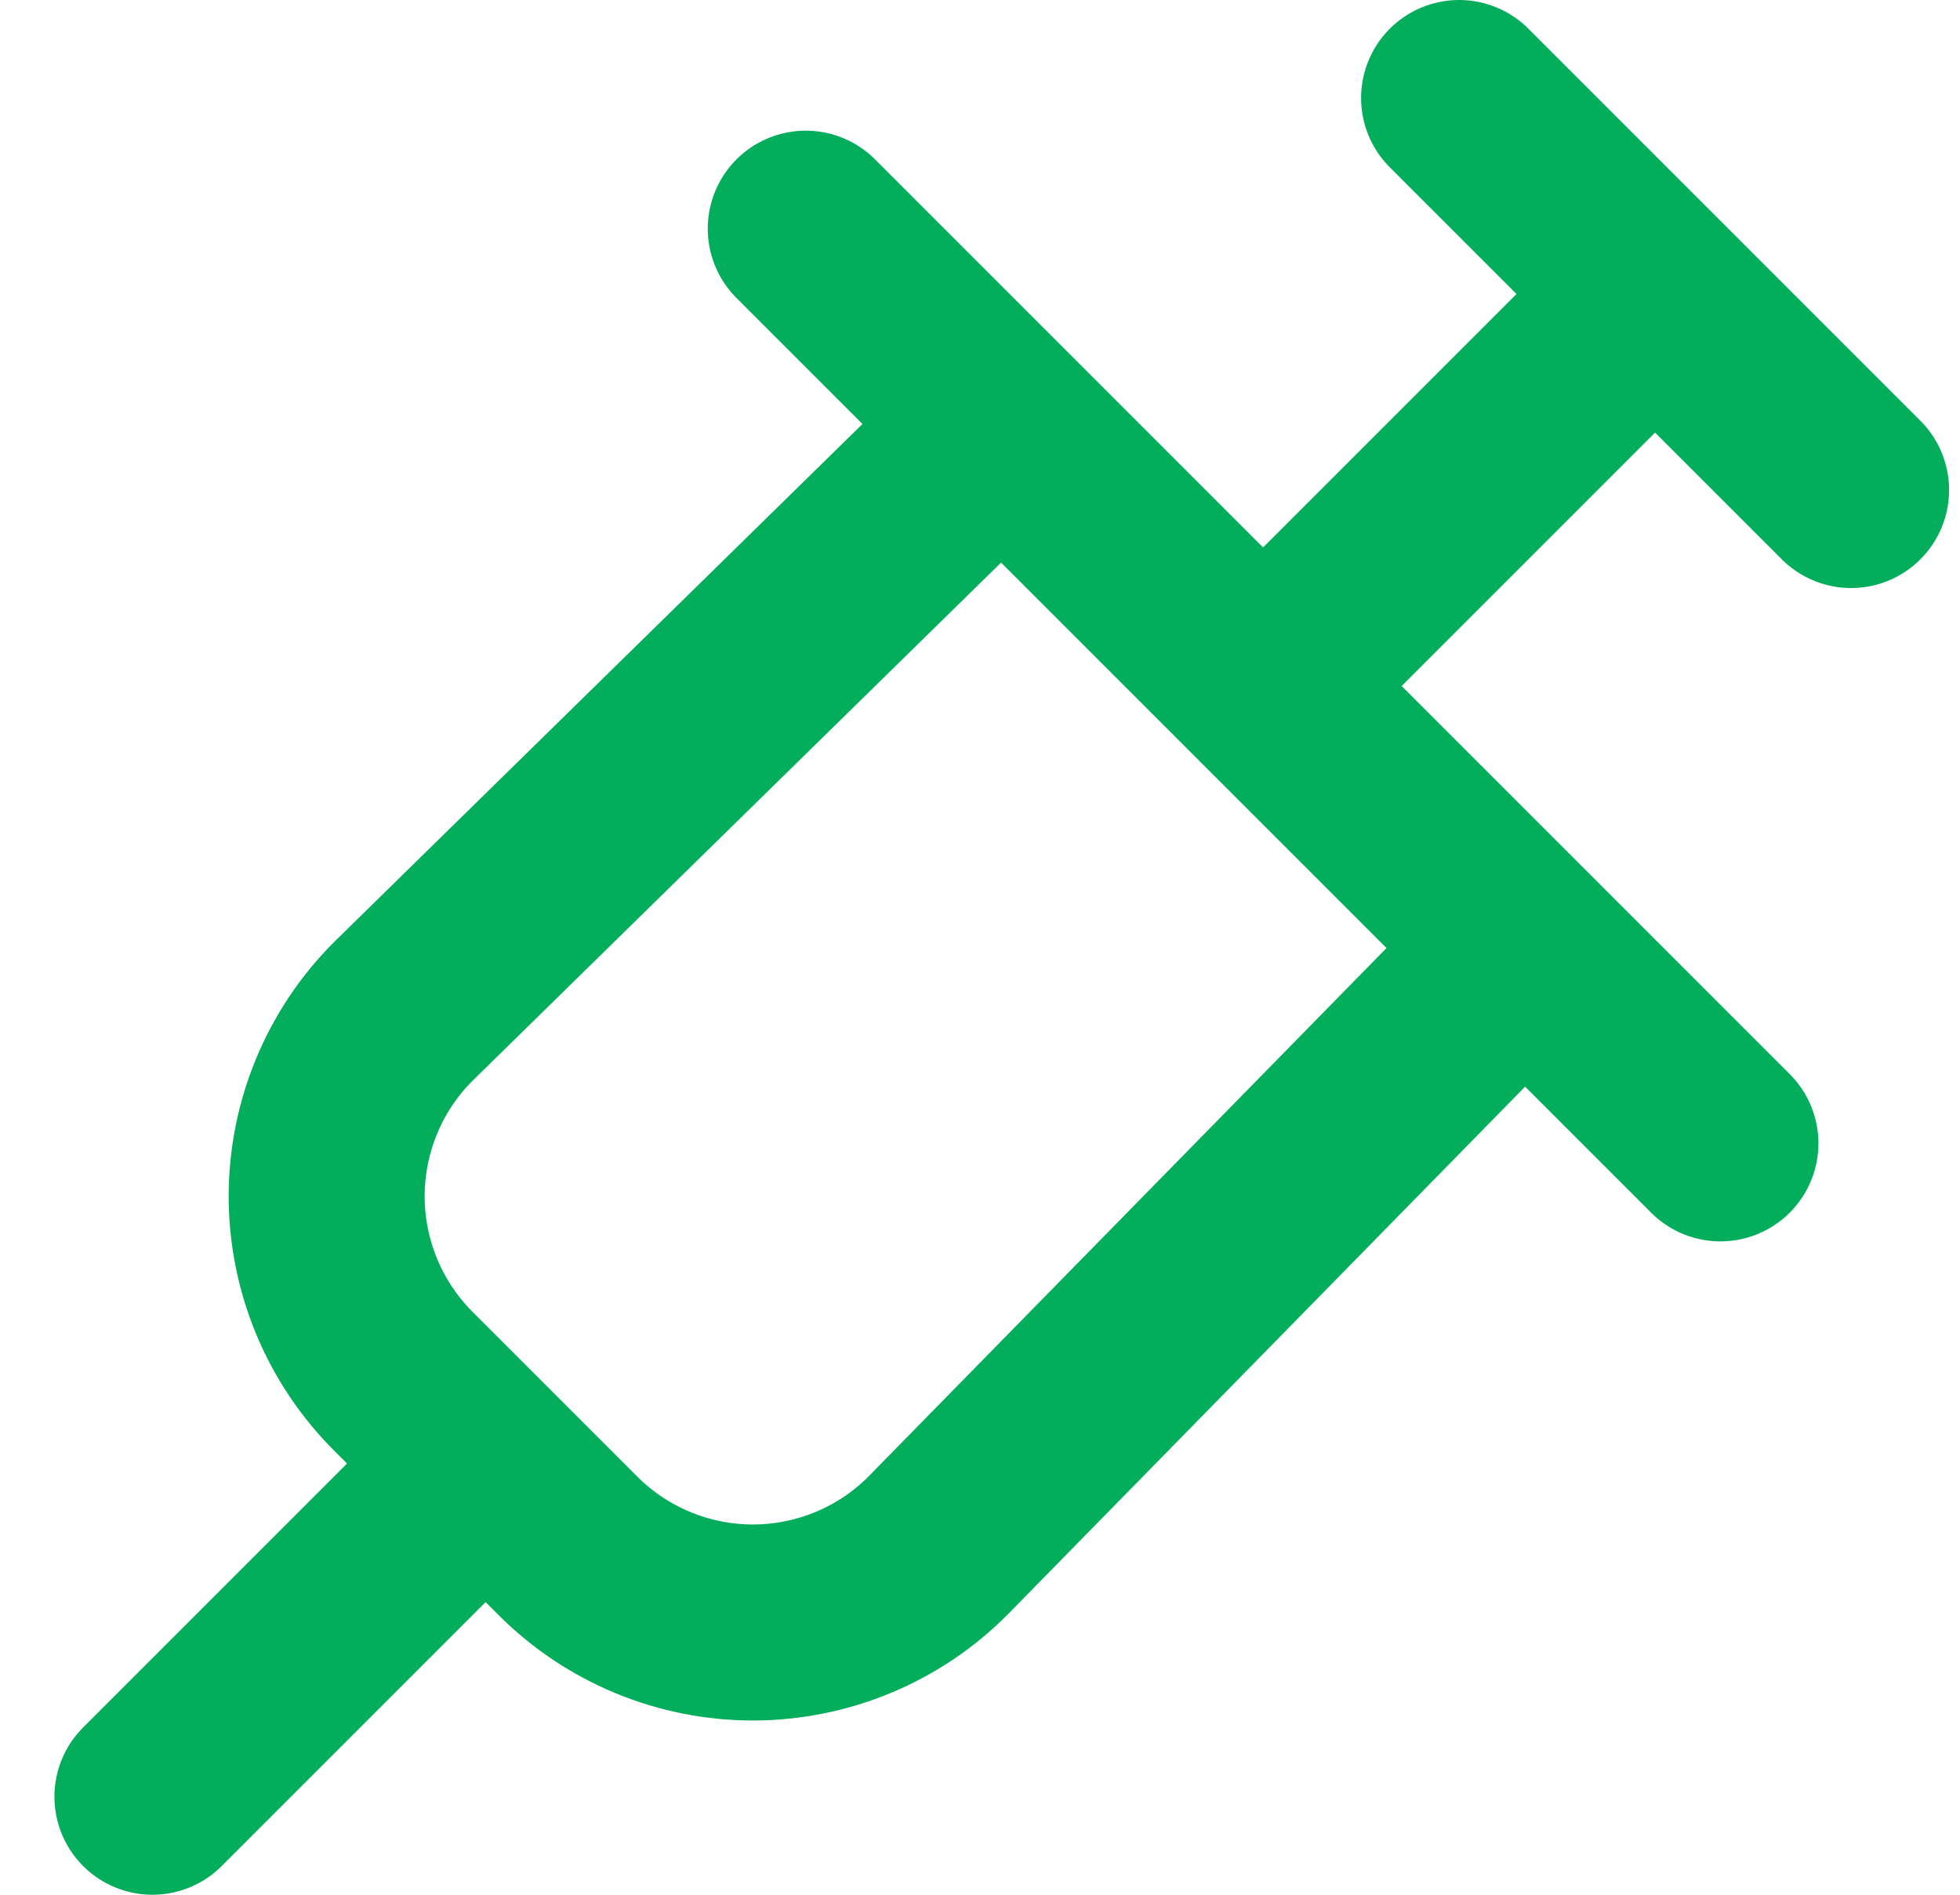 <svg width="30" height="29" viewBox="0 0 30 29" fill="none" xmlns="http://www.w3.org/2000/svg">
<path d="M15.333 6.5L6.173 15.48C5.801 15.851 5.506 16.293 5.305 16.778C5.104 17.264 5 17.784 5 18.31C5 18.835 5.104 19.356 5.305 19.841C5.506 20.327 5.801 20.768 6.173 21.14L8.693 23.66C9.065 24.032 9.506 24.327 9.992 24.528C10.477 24.729 10.998 24.833 11.523 24.833C12.049 24.833 12.569 24.729 13.055 24.528C13.541 24.327 13.982 24.032 14.353 23.66L23.333 14.5M22.333 1.5L28.333 7.5M19.333 10.5L25.333 4.5M7.433 22.4L2.333 27.5M12.333 3.5L26.333 17.5" stroke="#02AE5C" stroke-width="3" stroke-linecap="round" stroke-linejoin="round"/>
</svg>
